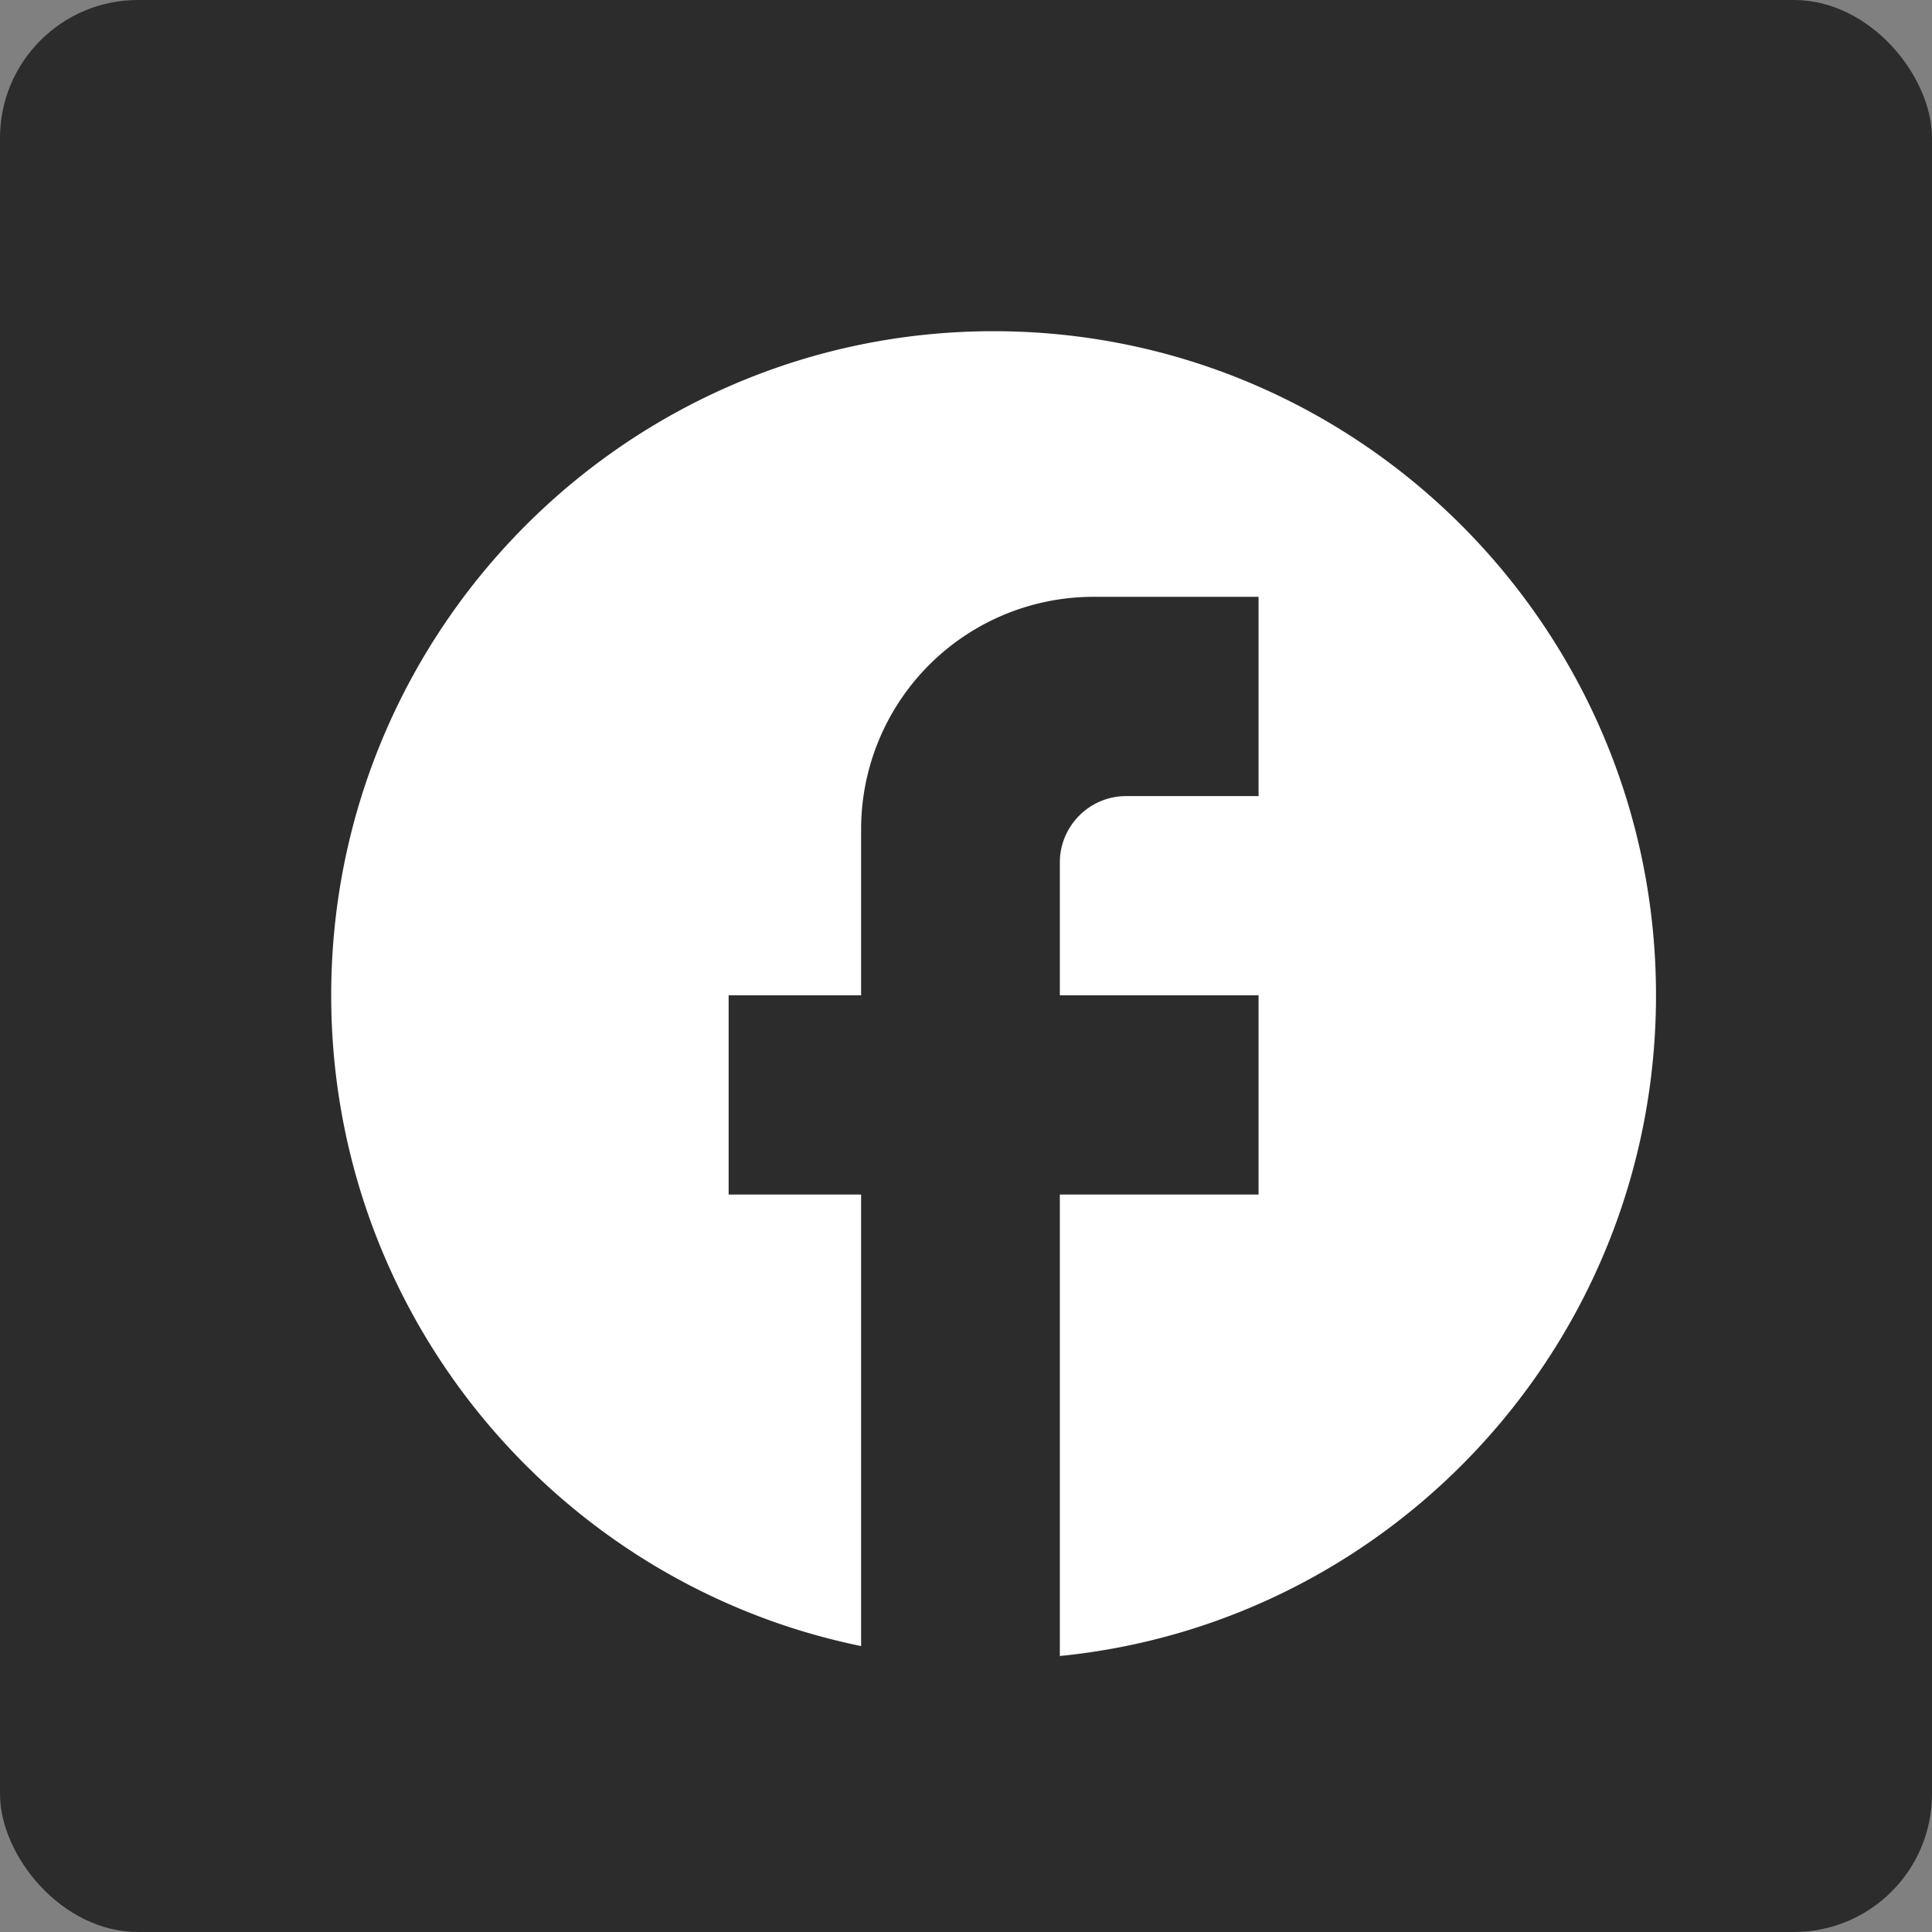 <svg xmlns="http://www.w3.org/2000/svg" width="35" height="35" fill="none"><rect width="100%" height="100%" fill="#808080" stroke="none"/><rect width="35" height="35" fill="#2C2C2C" rx="2.5"/><path fill="#fff" d="M30 18.03C30 11.39 24.624 6 18 6S6 11.39 6 18.03c0 5.823 4.128 10.67 9.6 11.79v-8.18h-2.4v-3.61h2.4v-3.007a4.21 4.21 0 0 1 4.2-4.211h3v3.61h-2.4c-.66 0-1.2.54-1.2 1.202v2.406h3.6v3.61h-3.6V30c6.06-.602 10.8-5.726 10.8-11.97"/></svg>